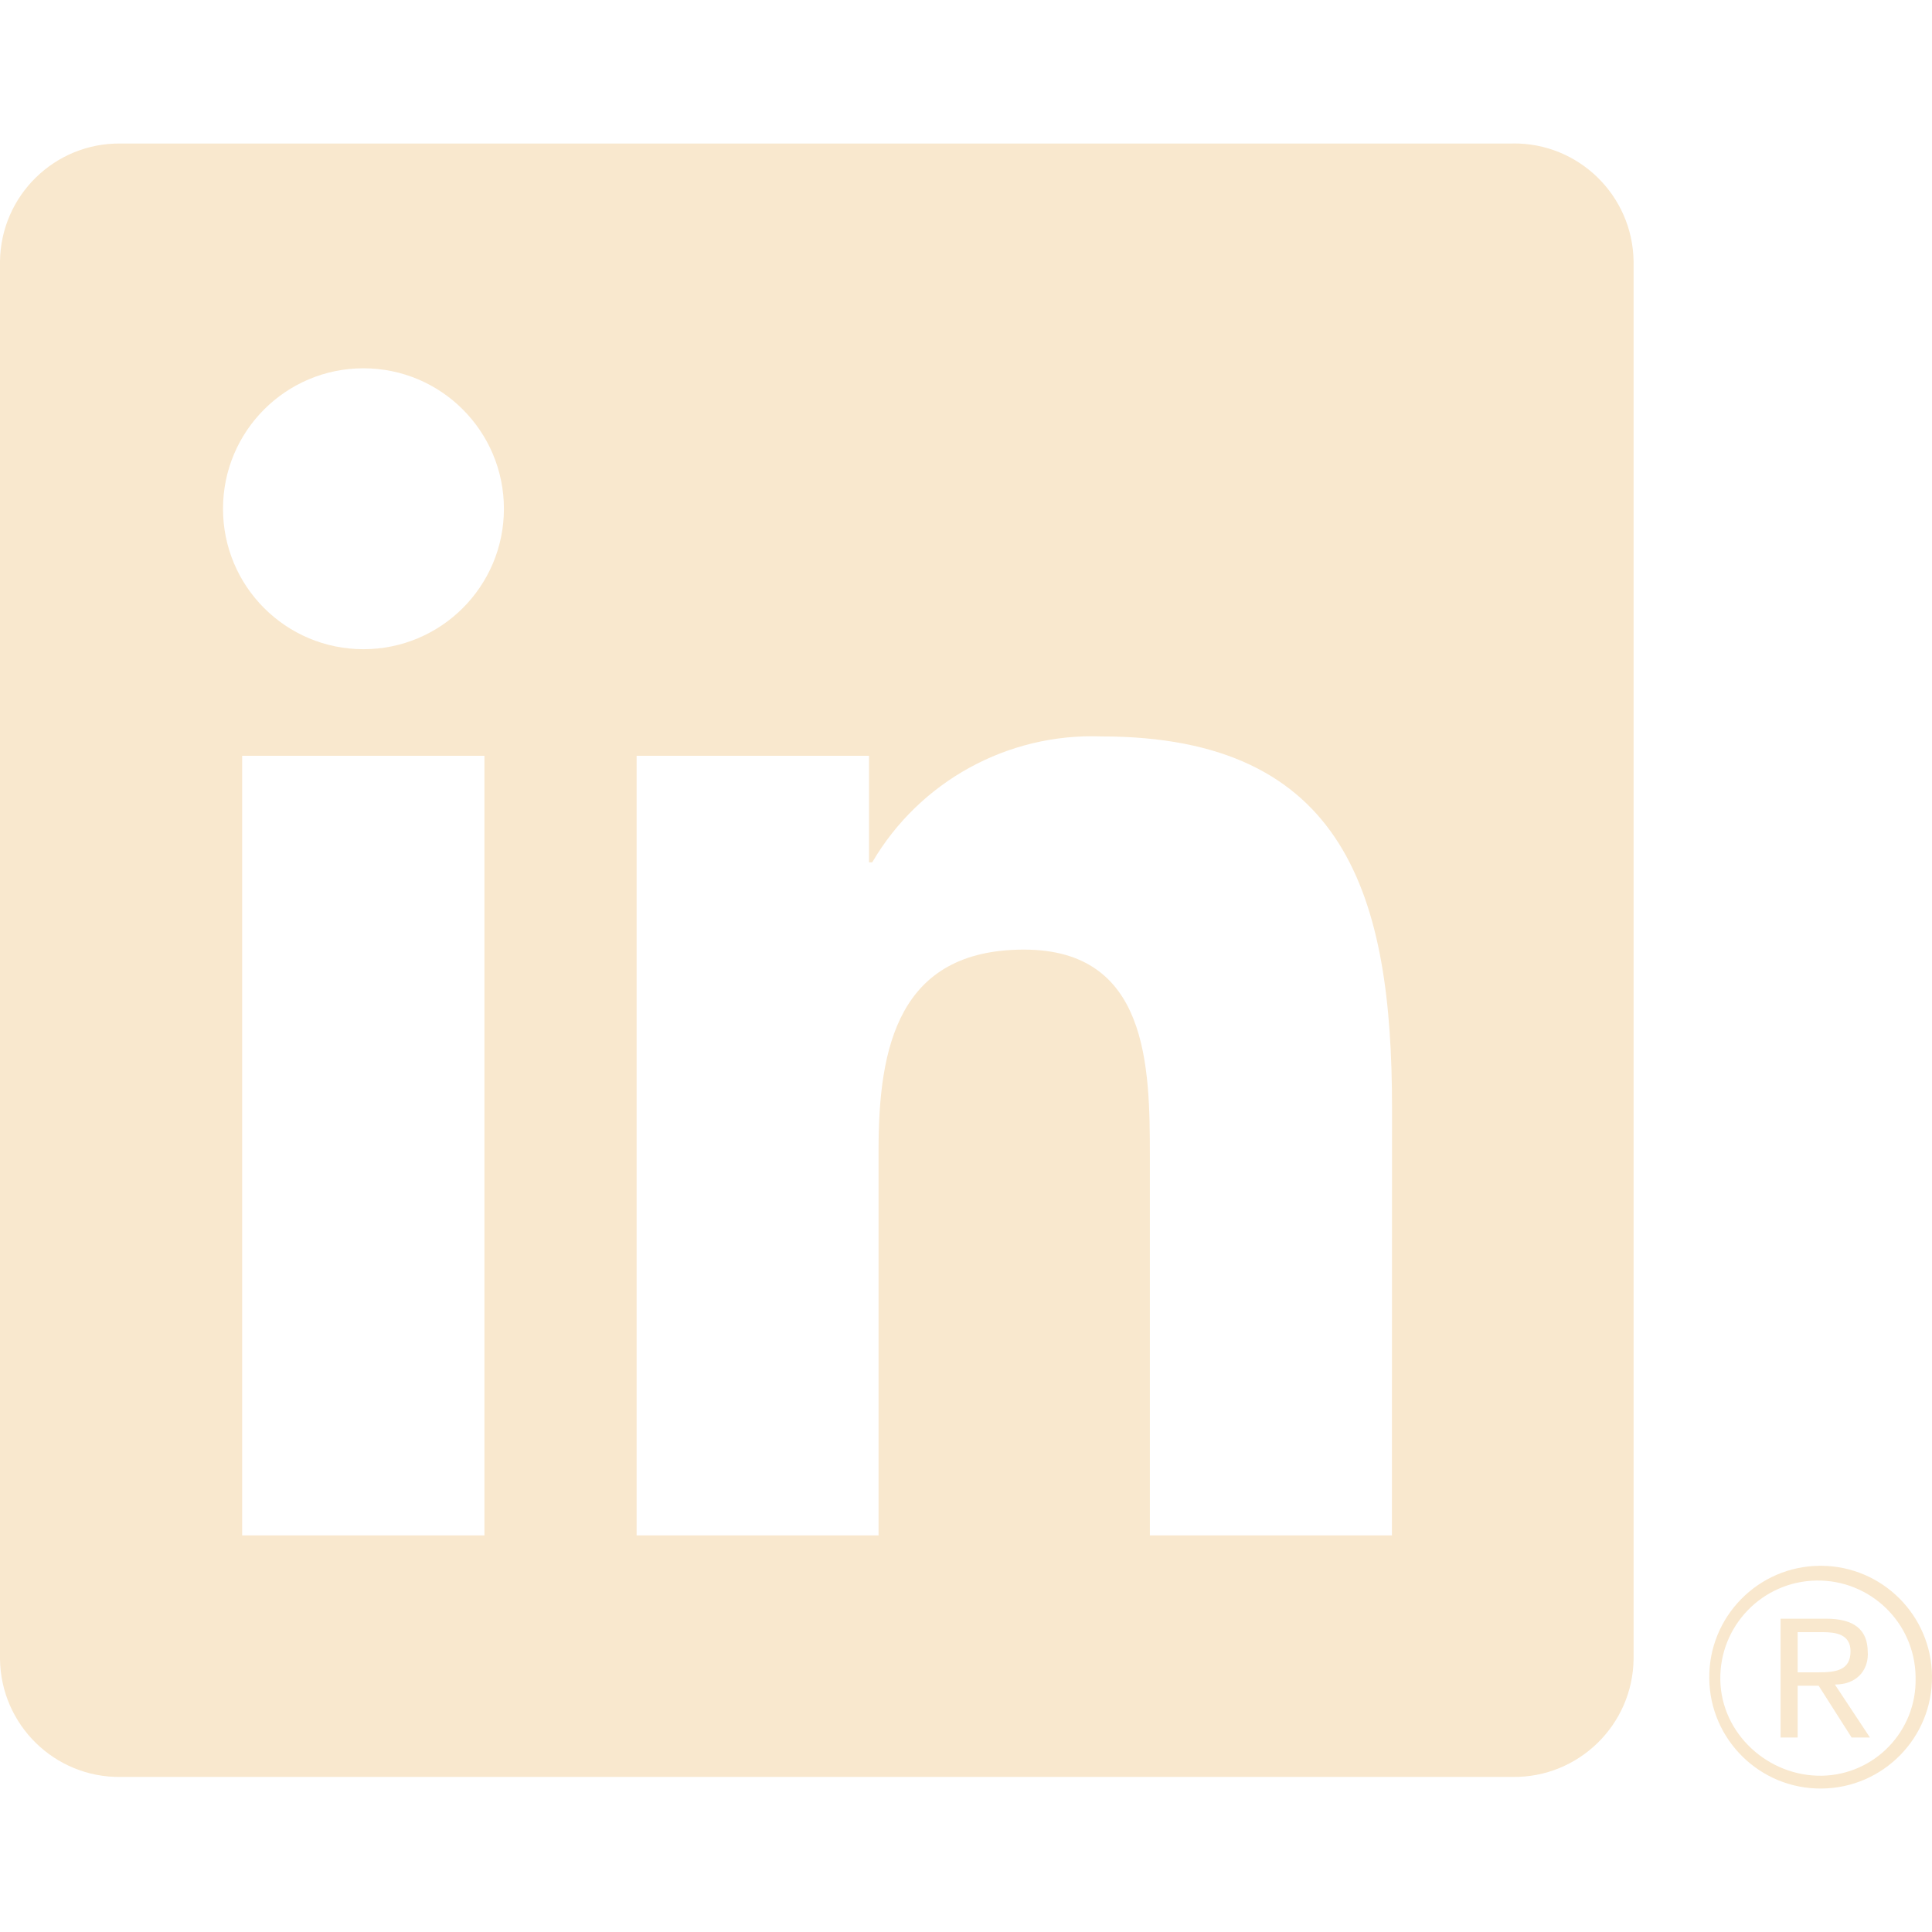 <svg width="35" height="35" viewBox="0 0 35 35" fill="none" xmlns="http://www.w3.org/2000/svg">
<g clip-path="url(#clip0_963_28)">
<path d="M33.544 31.477H33.876L33.241 30.517C33.629 30.517 33.835 30.271 33.838 29.969C33.838 29.957 33.838 29.944 33.836 29.932C33.836 29.521 33.588 29.324 33.079 29.324H32.257V31.477H32.566V30.539H32.947L33.544 31.477ZM32.925 30.296H32.566V29.568H33.021C33.256 29.568 33.524 29.606 33.524 29.913C33.524 30.266 33.254 30.296 32.925 30.296Z" fill="#F9E8CE"/>
<path d="M25.216 27.815H20.831V20.948C20.831 19.31 20.802 17.203 18.55 17.203C16.266 17.203 15.916 18.986 15.916 20.829V27.815H11.533V13.692H15.743V15.622H15.801C16.66 14.155 18.255 13.278 19.954 13.341C24.399 13.341 25.218 16.265 25.218 20.067L25.216 27.815ZM6.584 11.761C5.179 11.761 4.04 10.623 4.04 9.217C4.04 7.811 5.179 6.672 6.584 6.672C7.99 6.672 9.129 7.811 9.129 9.217C9.129 10.623 7.99 11.761 6.584 11.761ZM8.776 27.815H4.387V13.692H8.776V27.815ZM27.402 2.6H2.183C0.992 2.587 0.015 3.542 0 4.734V30.056C0.015 31.249 0.992 32.205 2.183 32.191H27.402C28.596 32.206 29.578 31.251 29.594 30.056V4.732C29.576 3.538 28.595 2.583 27.402 2.599" fill="#F9E8CE"/>
<path d="M32.963 28.366C31.849 28.376 30.953 29.289 30.965 30.404C30.975 31.518 31.888 32.413 33.002 32.401C34.116 32.391 35.012 31.478 35 30.364C34.99 29.265 34.1 28.376 33.002 28.366H32.963ZM33.009 32.169C32.032 32.186 31.181 31.408 31.165 30.431C31.149 29.454 31.927 28.649 32.904 28.633C33.882 28.617 34.687 29.396 34.703 30.373C34.703 30.383 34.703 30.392 34.703 30.402C34.723 31.357 33.965 32.149 33.009 32.169H32.964H33.009Z" fill="#F9E8CE"/>
</g>
<defs>
<clipPath id="clip0_963_28">
<rect width="35" height="35" fill="white"/>
</clipPath>
</defs>
</svg>
